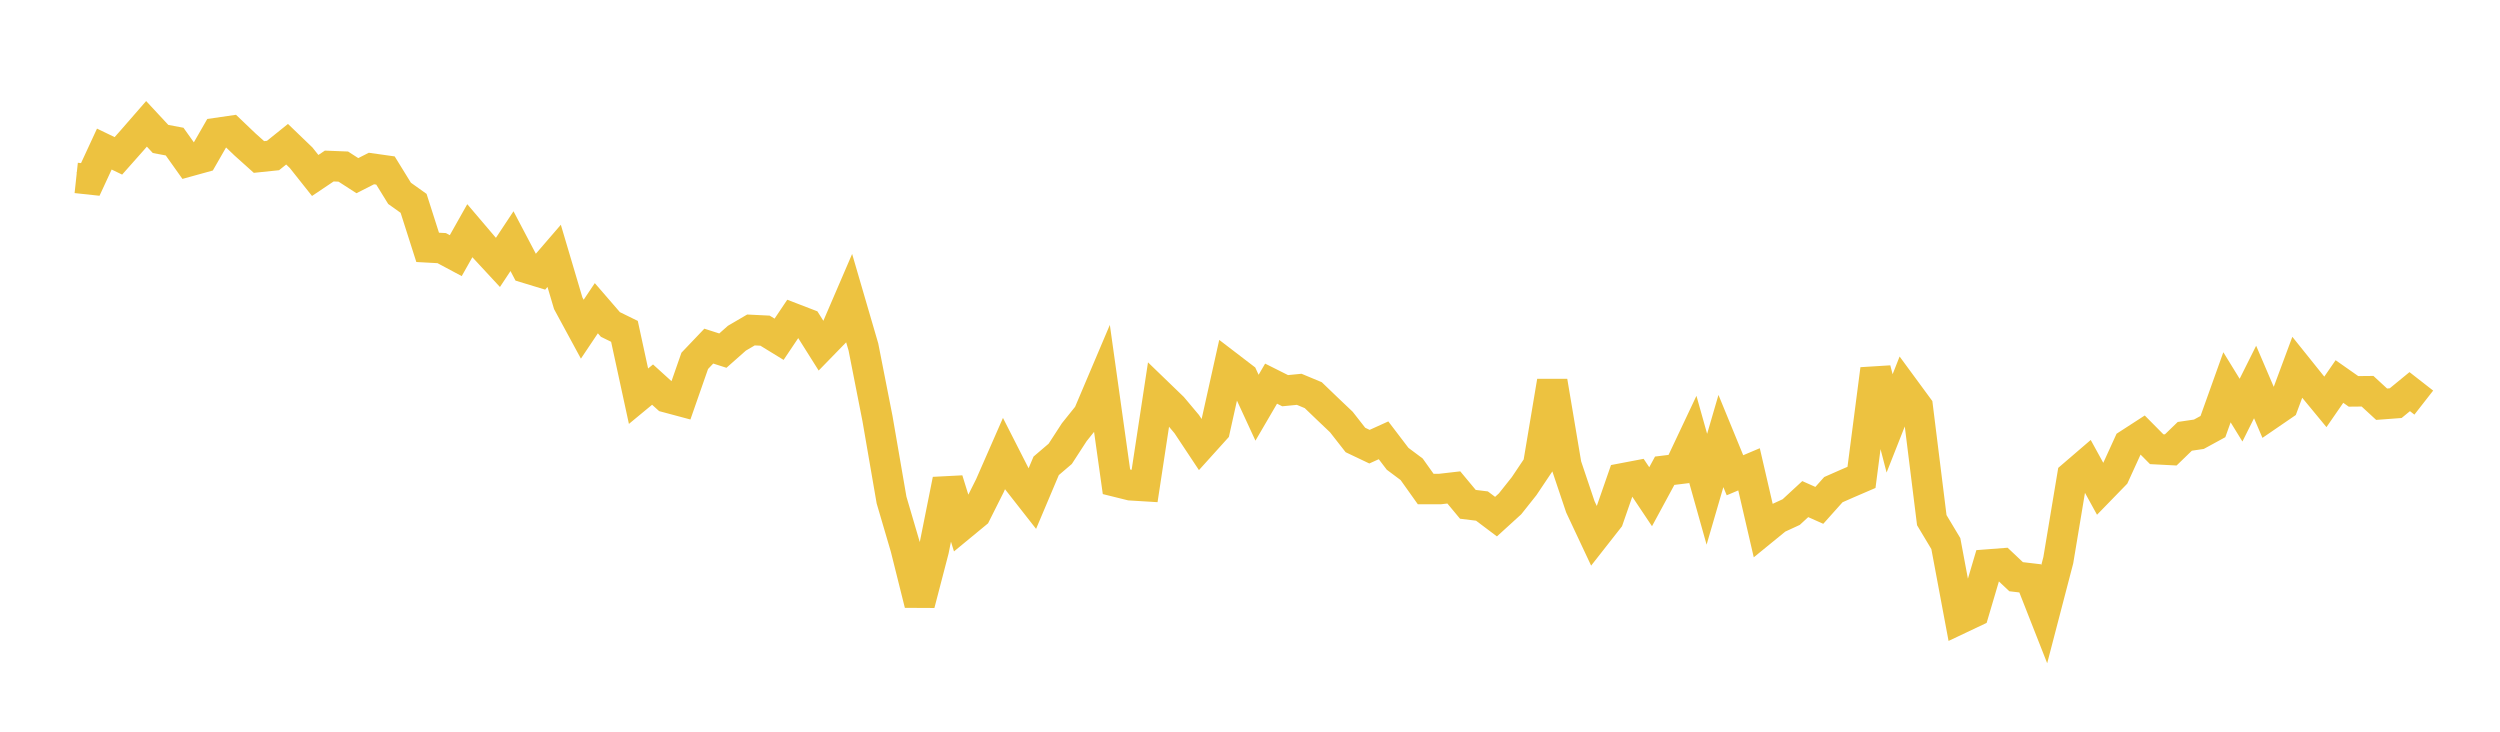 <svg width="164" height="48" xmlns="http://www.w3.org/2000/svg" xmlns:xlink="http://www.w3.org/1999/xlink"><path fill="none" stroke="rgb(237,194,64)" stroke-width="2" d="M5,11.672L5.922,11.771L6.844,9.779L7.766,10.224L8.689,9.183L9.611,8.124L10.533,9.116L11.455,9.289L12.377,10.586L13.299,10.331L14.222,8.724L15.144,8.59L16.066,9.471L16.988,10.298L17.91,10.202L18.832,9.461L19.754,10.348L20.677,11.511L21.599,10.892L22.521,10.928L23.443,11.523L24.365,11.055L25.287,11.185L26.21,12.683L27.132,13.34L28.054,16.227L28.976,16.277L29.898,16.77L30.82,15.134L31.743,16.218L32.665,17.213L33.587,15.82L34.509,17.573L35.431,17.854L36.353,16.784L37.275,19.892L38.198,21.595L39.12,20.219L40.042,21.285L40.964,21.737L41.886,25.991L42.808,25.229L43.731,26.066L44.653,26.313L45.575,23.672L46.497,22.705L47.419,23.001L48.341,22.185L49.263,21.646L50.186,21.691L51.108,22.256L52.03,20.882L52.952,21.237L53.874,22.701L54.796,21.754L55.719,19.609L56.641,22.767L57.563,27.457L58.485,32.802L59.407,35.94L60.329,39.632L61.251,36.092L62.174,31.477L63.096,34.453L64.018,33.693L64.94,31.856L65.862,29.752L66.784,31.563L67.707,32.741L68.629,30.559L69.551,29.771L70.473,28.351L71.395,27.201L72.317,25.027L73.24,31.604L74.162,31.833L75.084,31.889L76.006,25.834L76.928,26.724L77.85,27.822L78.772,29.212L79.695,28.189L80.617,24.043L81.539,24.749L82.461,26.746L83.383,25.167L84.305,25.629L85.228,25.539L86.15,25.923L87.072,26.809L87.994,27.685L88.916,28.863L89.838,29.302L90.76,28.884L91.683,30.096L92.605,30.785L93.527,32.082L94.449,32.082L95.371,31.976L96.293,33.084L97.216,33.197L98.138,33.891L99.06,33.052L99.982,31.892L100.904,30.516L101.826,25.013L102.749,30.506L103.671,33.248L104.593,35.211L105.515,34.036L106.437,31.381L107.359,31.205L108.281,32.585L109.204,30.88L110.126,30.767L111.048,28.814L111.97,32.095L112.892,28.931L113.814,31.177L114.737,30.787L115.659,34.77L116.581,34.018L117.503,33.592L118.425,32.741L119.347,33.152L120.269,32.121L121.192,31.714L122.114,31.317L123.036,24.216L123.958,27.774L124.88,25.438L125.802,26.693L126.725,34.122L127.647,35.661L128.569,40.586L129.491,40.149L130.413,37.033L131.335,36.962L132.257,37.832L133.18,37.941L134.102,40.286L135.024,36.75L135.946,31.215L136.868,30.423L137.79,32.102L138.713,31.153L139.635,29.134L140.557,28.537L141.479,29.468L142.401,29.516L143.323,28.623L144.246,28.487L145.168,27.984L146.09,25.406L147.012,26.906L147.934,25.059L148.856,27.211L149.778,26.579L150.701,24.096L151.623,25.246L152.545,26.363L153.467,25.027L154.389,25.674L155.311,25.665L156.234,26.516L157.156,26.447L158.078,25.691L159,26.411"></path></svg>